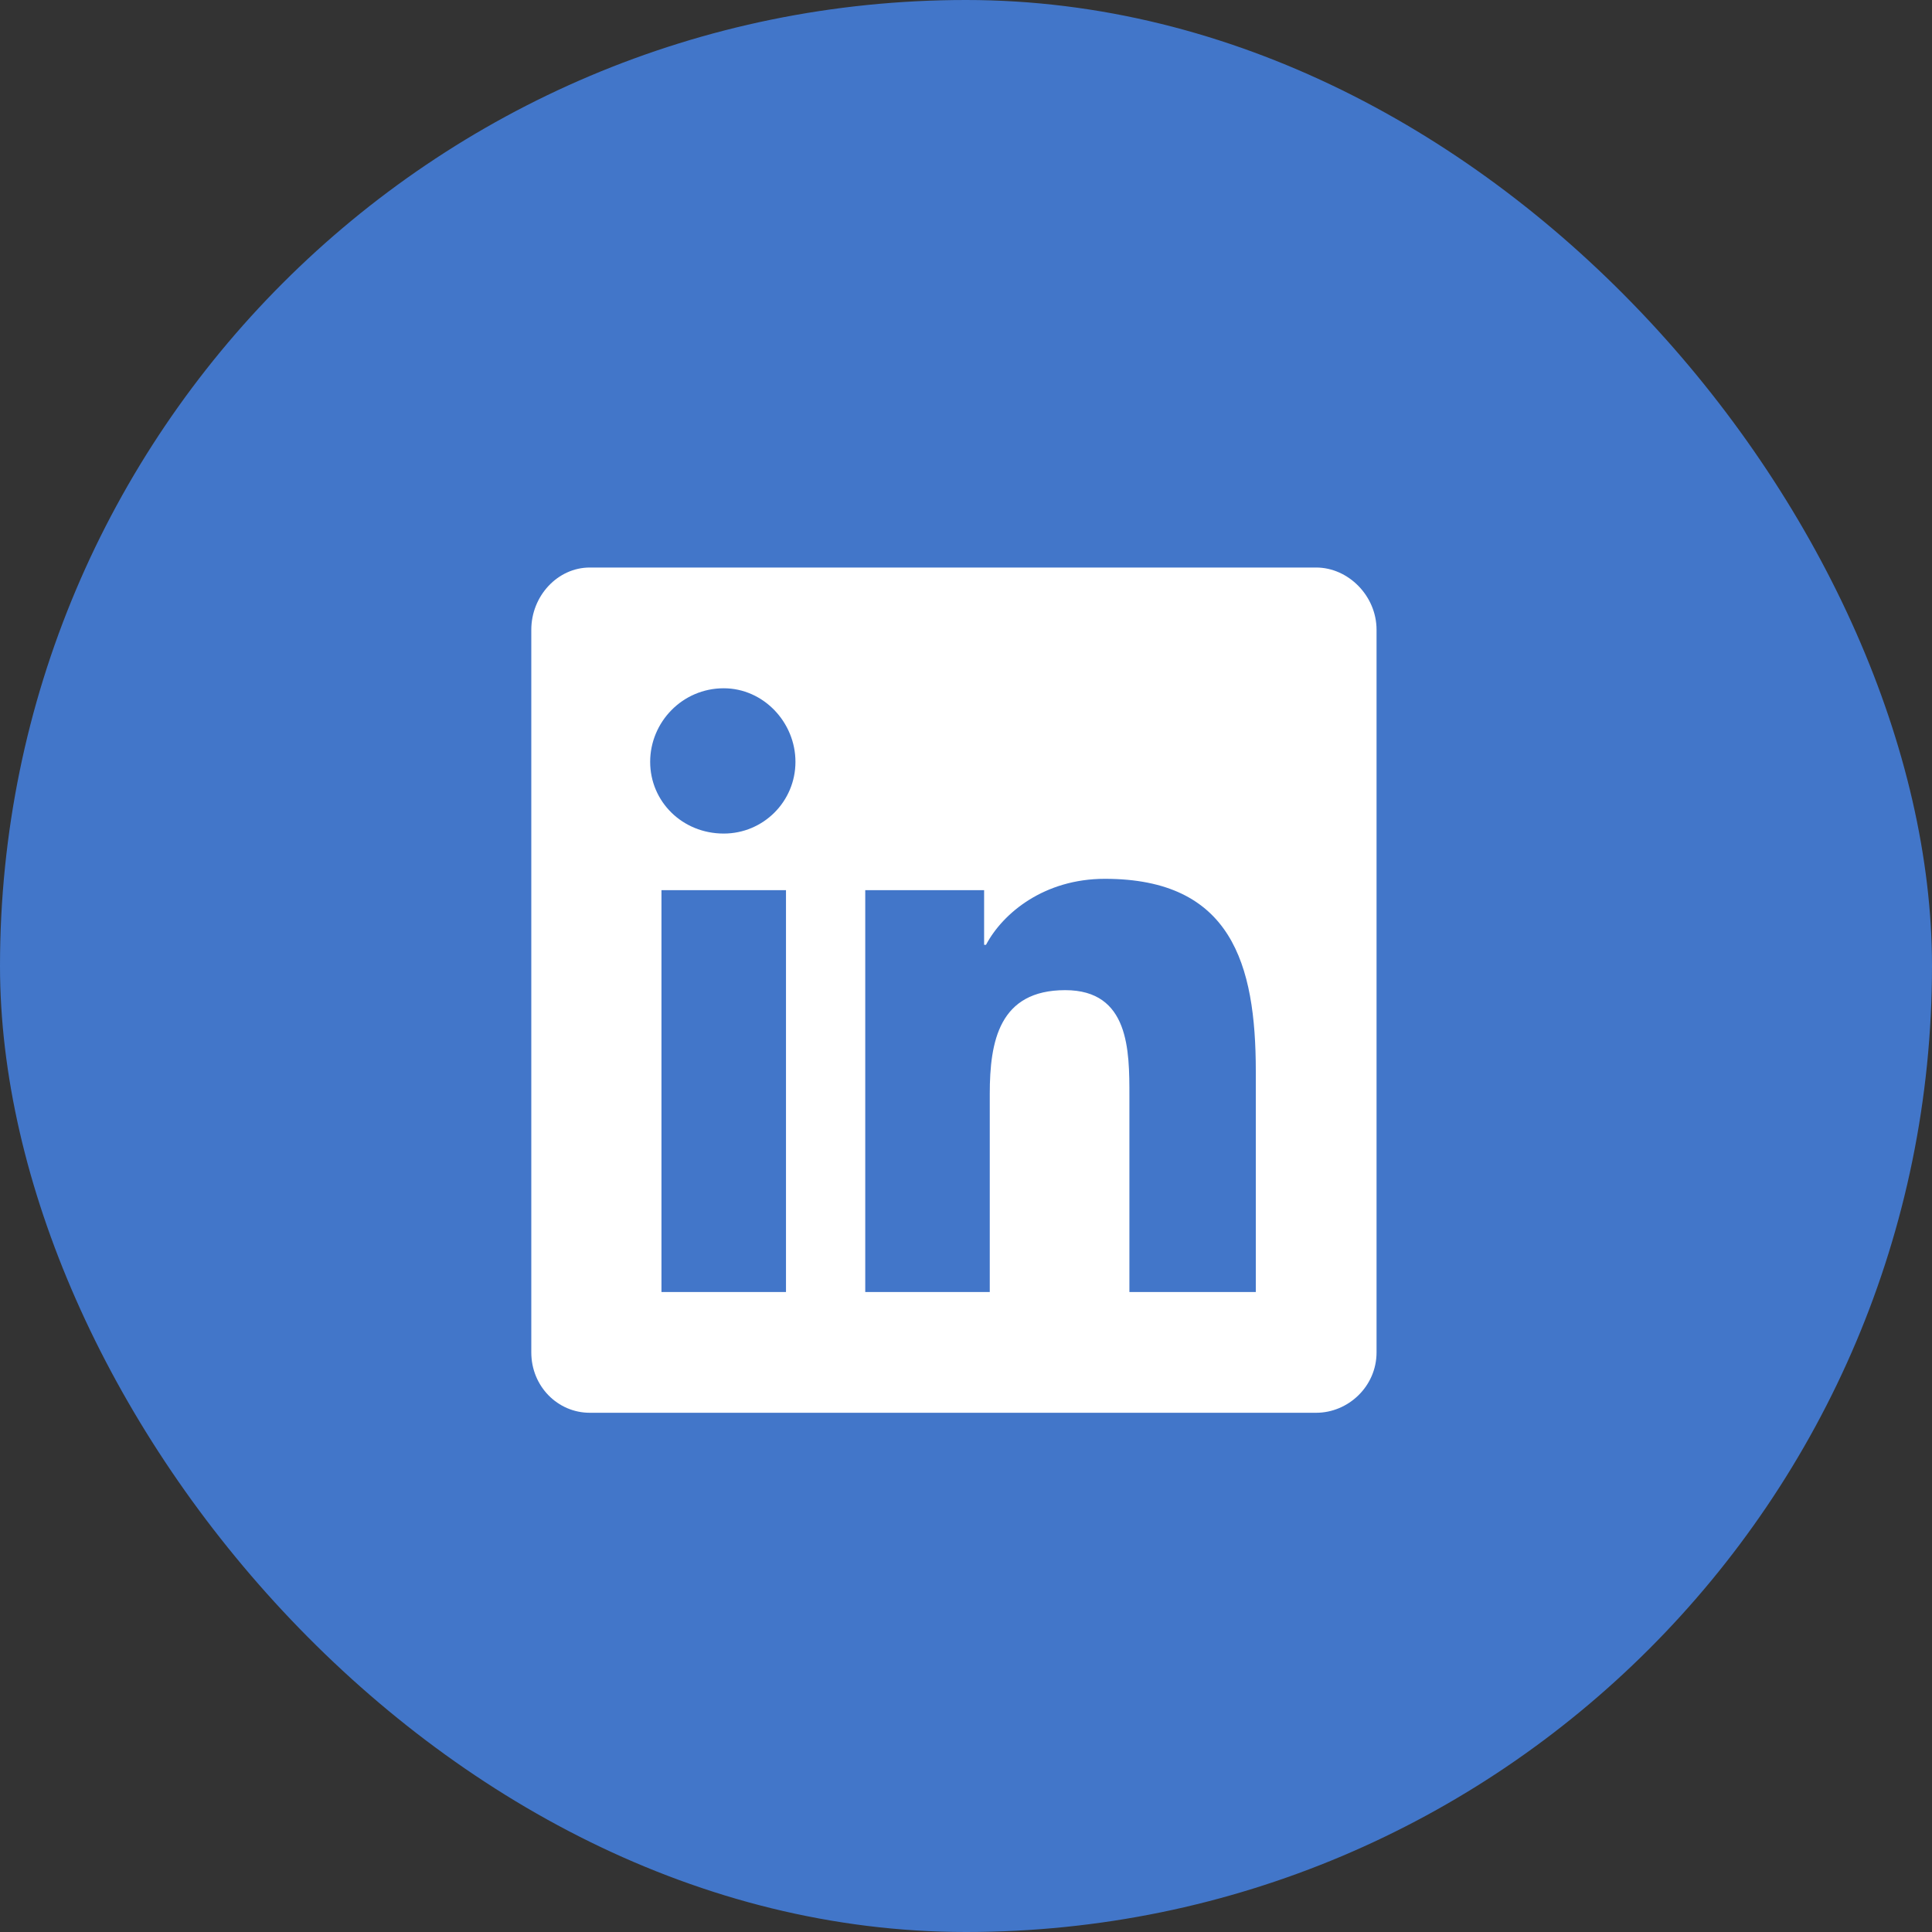 <svg width="40" height="40" viewBox="0 0 40 40" fill="none" xmlns="http://www.w3.org/2000/svg">
<rect x="0" y="0" width="40" height="40" fill="#333333" stroke="none"/>
<rect width="40" height="40" rx="20" fill="#4276C9"/>
<path d="M27.25 11.75C27.914 11.75 28.5 12.336 28.5 13.039V28C28.5 28.703 27.914 29.25 27.25 29.25H12.211C11.547 29.25 11 28.703 11 28V13.039C11 12.336 11.547 11.75 12.211 11.75H27.25ZM16.273 26.75V18.43H13.695V26.75H16.273ZM14.984 17.258C15.805 17.258 16.469 16.594 16.469 15.773C16.469 14.953 15.805 14.25 14.984 14.25C14.125 14.25 13.461 14.953 13.461 15.773C13.461 16.594 14.125 17.258 14.984 17.258ZM26 26.75V22.18C26 19.953 25.492 18.195 22.875 18.195C21.625 18.195 20.766 18.898 20.414 19.562H20.375V18.43H17.914V26.75H20.492V22.648C20.492 21.555 20.688 20.5 22.055 20.5C23.383 20.5 23.383 21.75 23.383 22.688V26.75H26Z" fill="white"/>
</svg>
